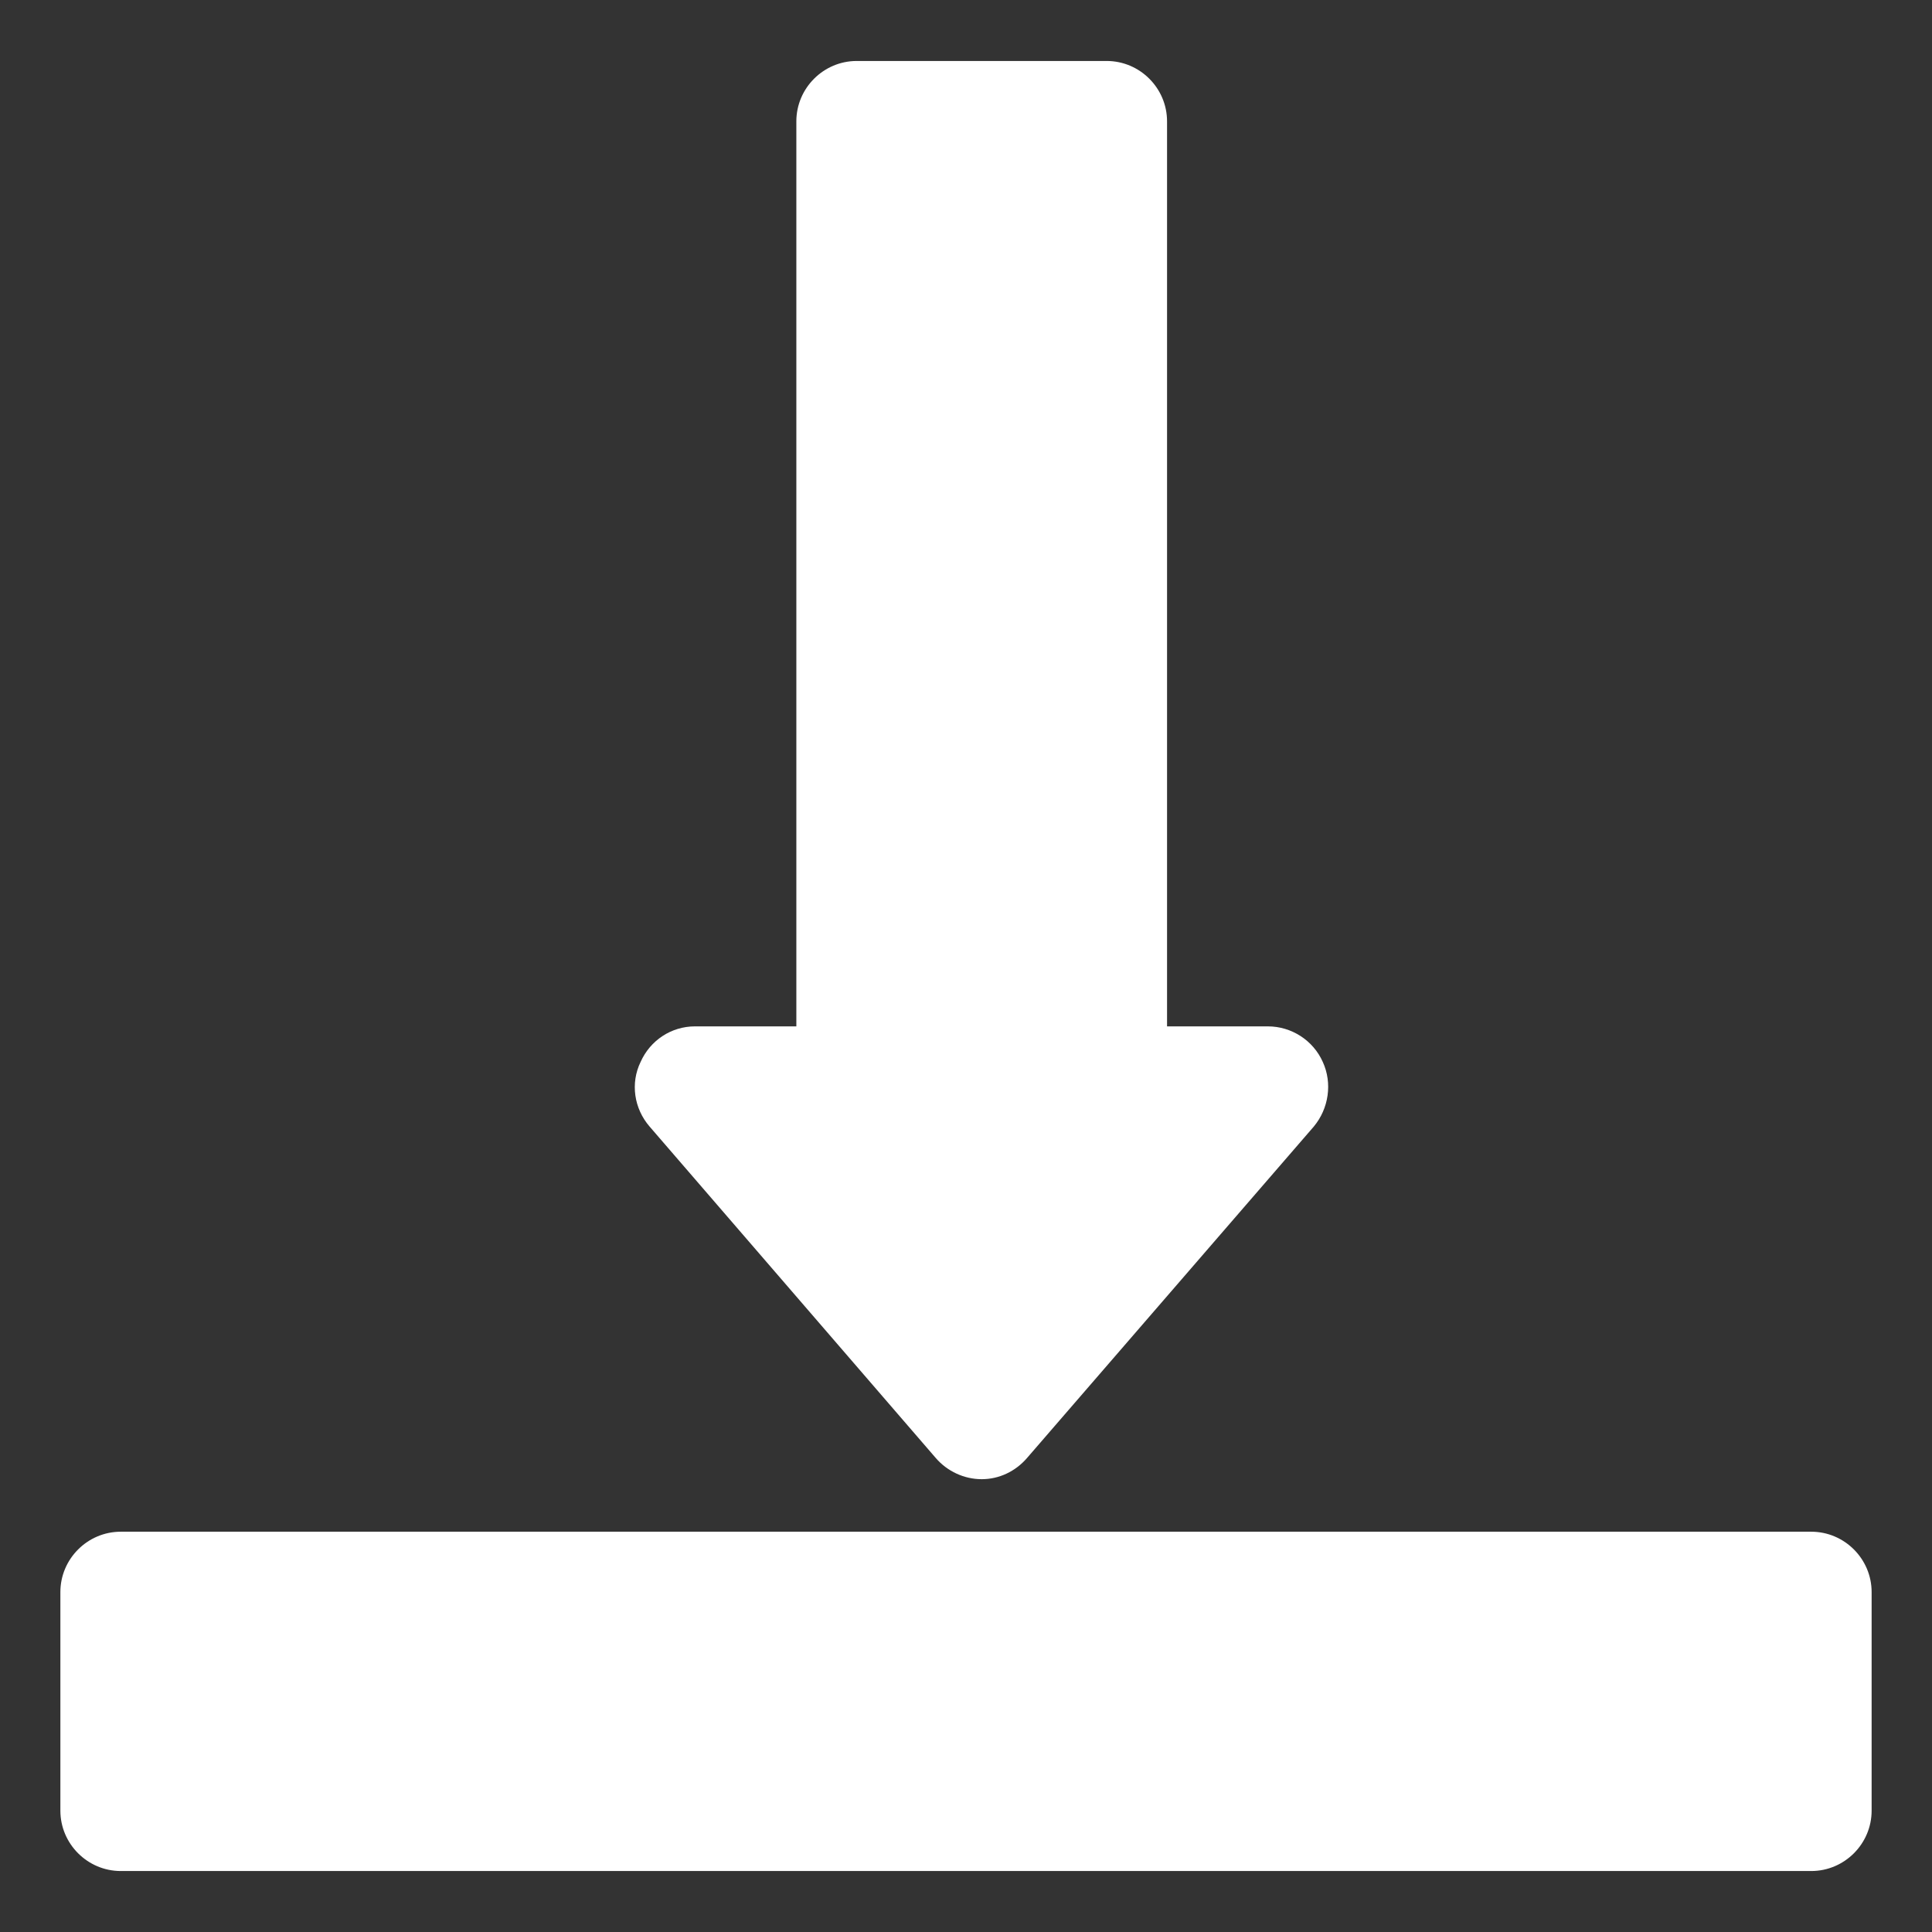 <svg width="512" height="512" viewBox="0 0 512 512" fill="none" xmlns="http://www.w3.org/2000/svg">
<rect x="0" y="0" width="512" height="512" fill="#333333" stroke="none"/>
<path d="M480 405.92H32C23.2 405.92 16 413.12 16 421.92V479.84C16 488.64 23.2 495.84 32 495.84H480C488.8 495.84 496 488.64 496 479.84V421.92C496 413.12 488.8 405.92 480 405.92Z" fill="white"/>
<path d="M293.28 16.16H227.04C218.24 16.16 211.04 23.359 211.04 32.16V272H184.16C177.92 272 172.32 275.68 169.759 281.44C167.04 287.04 168 293.76 172.16 298.56L248 386.399C251.04 389.92 255.519 392 260.16 392C264.799 392 269.12 389.92 272.16 386.399L348.16 298.56C352.16 293.76 353.12 287.04 350.559 281.439C348 275.68 342.24 272 336 272H309.28V32.16C309.28 23.359 302.08 16.16 293.28 16.16Z" fill="white"/>
</svg>
